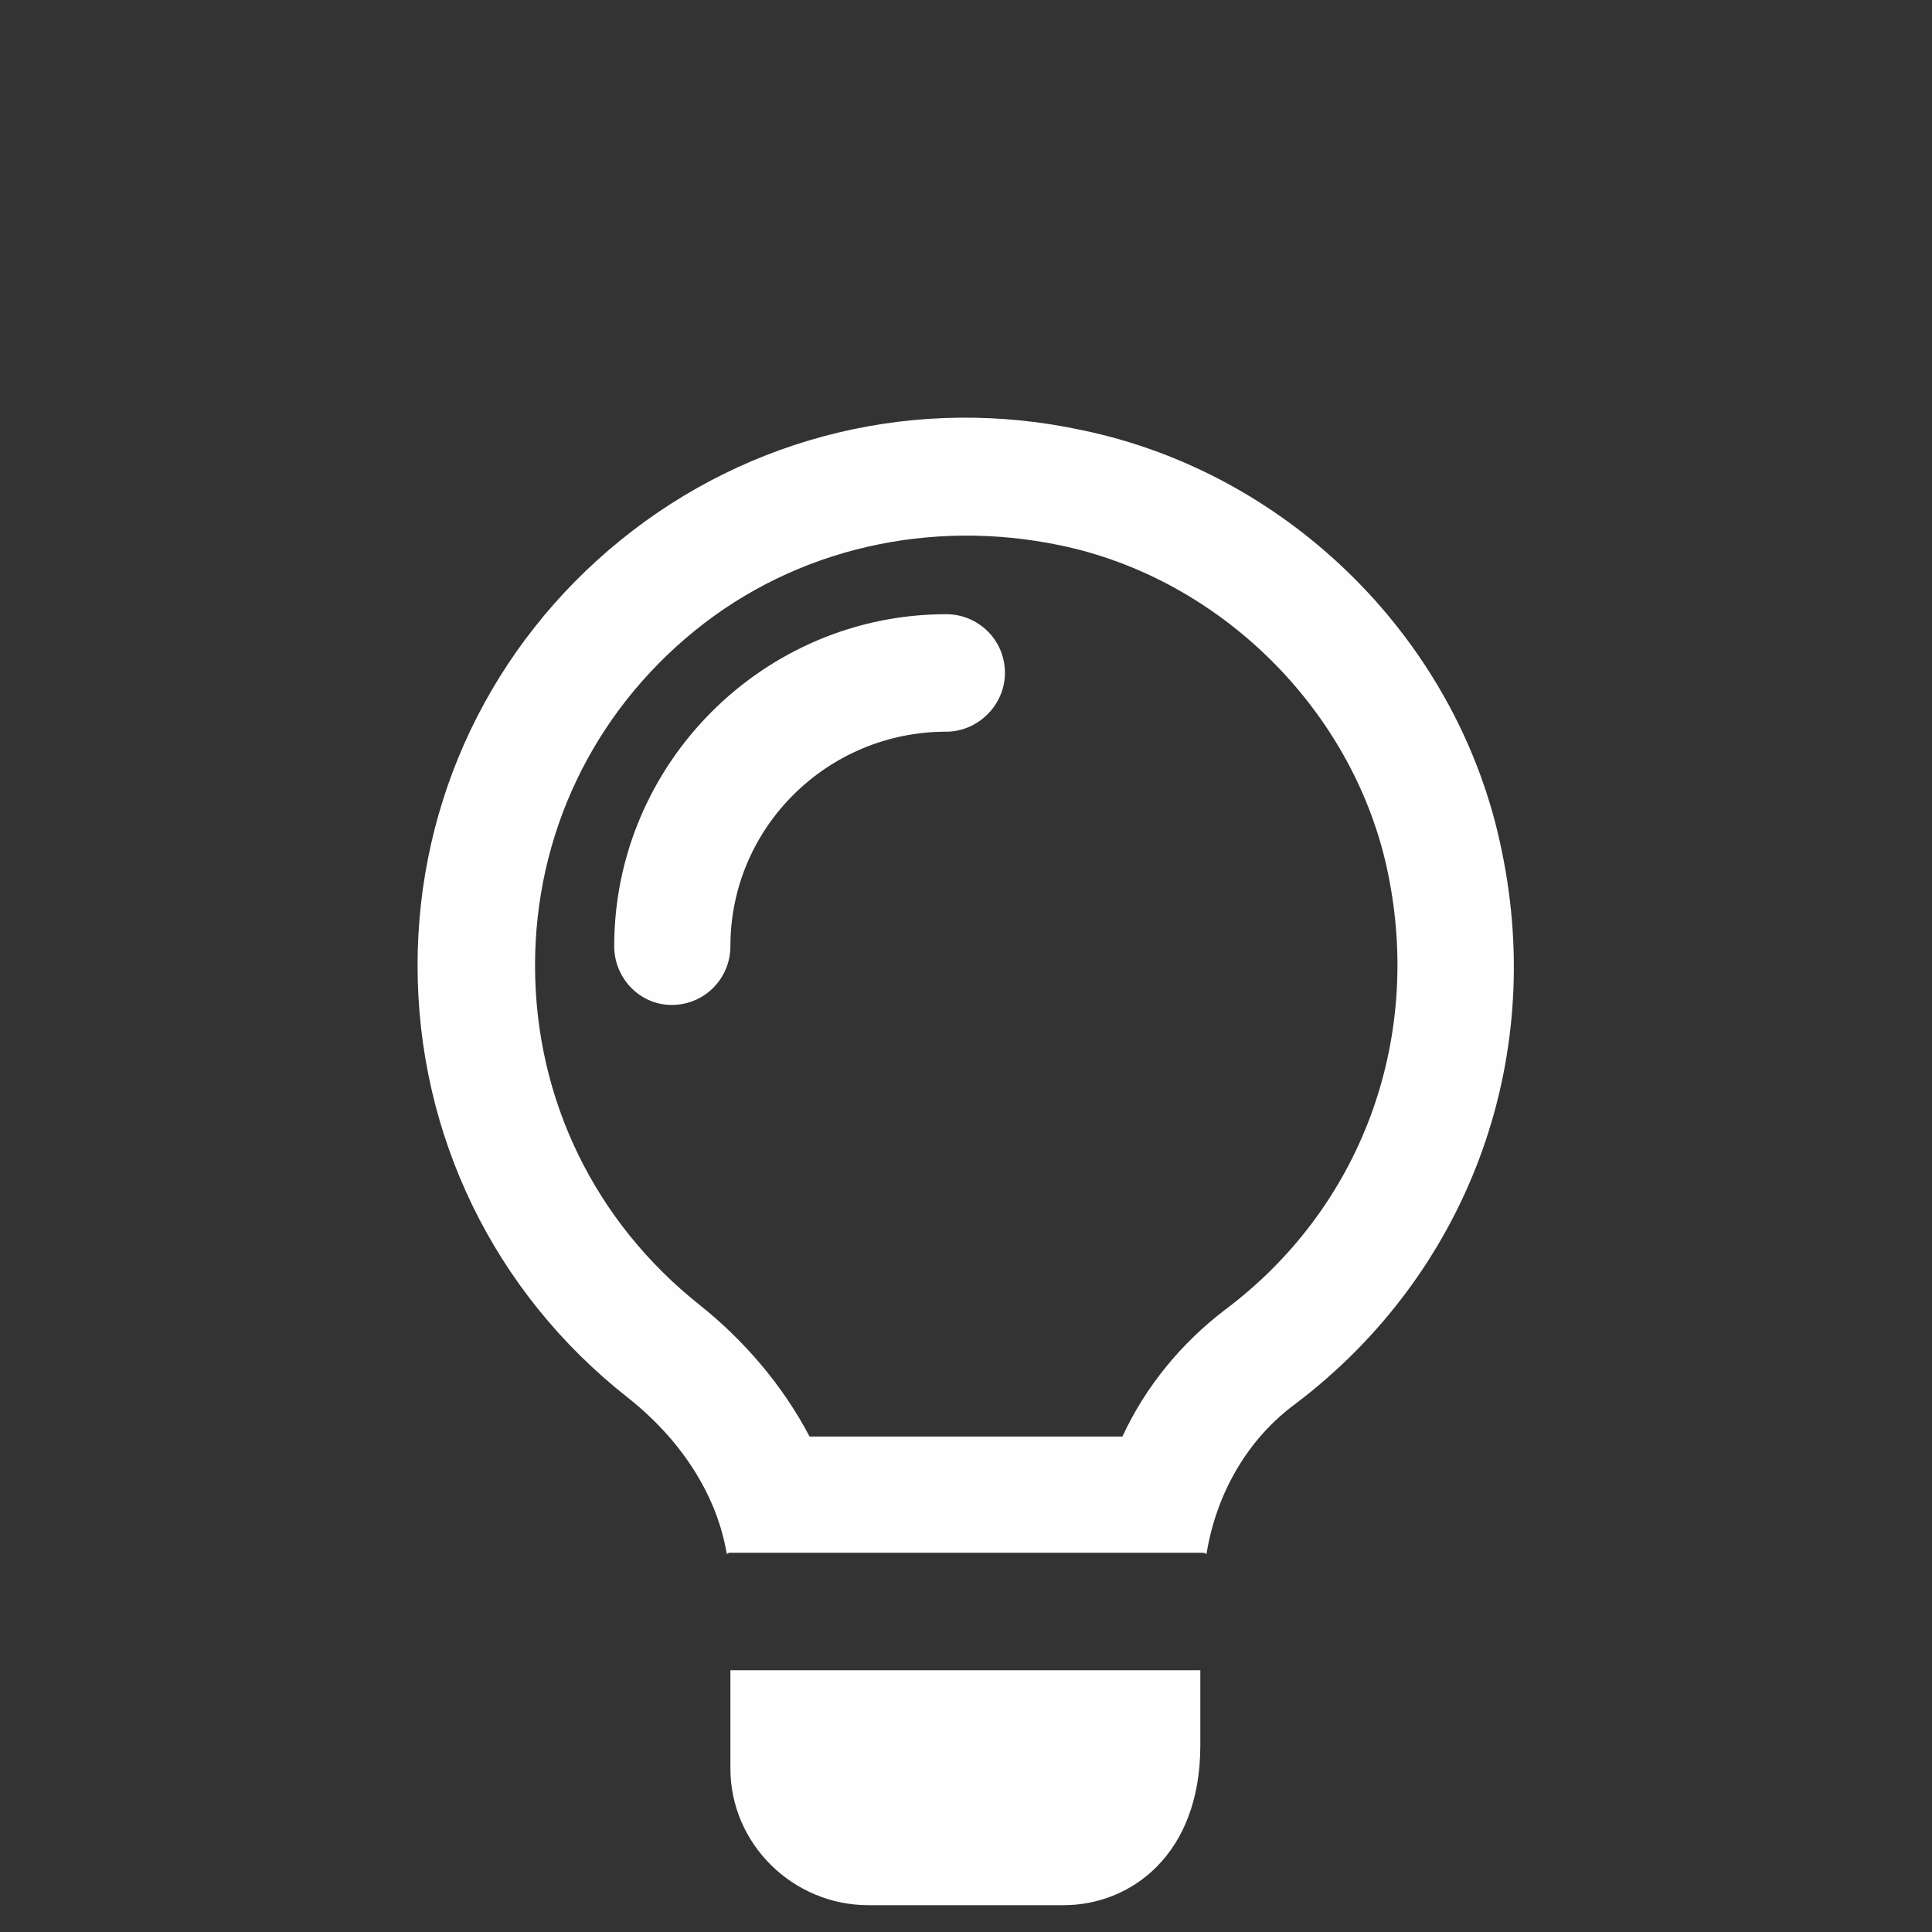 <?xml version="1.0" encoding="UTF-8"?>
<!DOCTYPE svg PUBLIC "-//W3C//DTD SVG 1.1//EN" "http://www.w3.org/Graphics/SVG/1.1/DTD/svg11.dtd">
<!-- Creator: CorelDRAW 2020 (64-Bit) -->
<svg xmlns="http://www.w3.org/2000/svg" xml:space="preserve" width="50px" height="50px" version="1.1" style="shape-rendering:geometricPrecision; text-rendering:geometricPrecision; image-rendering:optimizeQuality; fill-rule:evenodd; clip-rule:evenodd"
viewBox="0 0 15.13 15.13"
 xmlns:xlink="http://www.w3.org/1999/xlink"
 xmlns:xodm="http://www.corel.com/coreldraw/odm/2003">
 <rect x="0" y="0" width="15.13" height="15.13" fill="#333333" stroke="none"/>
 <defs>
  <style type="text/css">
   <![CDATA[
    .fil2 {fill:none}
    .fil1 {fill:#FEFEFE}
    .fil0 {fill:#FEFEFE;fill-rule:nonzero}
   ]]>
  </style>
 </defs>
 <g id="Capa_x0020_1">
  <path class="fil0" d="M5.72 13.08l0 0.77c0,0.59 0.49,1.07 1.08,1.07l1.53 0c0.52,0 1.07,-0.39 1.07,-1.25l0 -0.59 -3.68 0z"/>
  <path class="fil0" d="M5.26 7.87c0.26,0 0.46,-0.21 0.46,-0.46 0,-0.93 0.76,-1.68 1.69,-1.68 0.25,0 0.46,-0.21 0.46,-0.46 0,-0.26 -0.21,-0.46 -0.46,-0.46 -1.43,0 -2.6,1.17 -2.6,2.6 0,0.25 0.2,0.46 0.45,0.46z"/>
  <path class="fil0" d="M9.45 12.16l-0.05 0c0.02,0 0.03,0 0.05,0.01l0 -0.01z"/>
  <path class="fil0" d="M5.69 12.16l0 0.01c0.02,-0.01 0.02,-0.01 0.03,-0.01l-0.03 0z"/>
  <path class="fil1" d="M8.3 4.27c-1.01,-0.21 -2.06,0.02 -2.86,0.67 -0.8,0.65 -1.25,1.6 -1.25,2.62 0,1.05 0.47,2.01 1.29,2.66 0.35,0.28 0.65,0.63 0.86,1.03l2.45 0c0.18,-0.39 0.46,-0.73 0.8,-0.99 1.07,-0.8 1.55,-2.11 1.28,-3.42 -0.26,-1.27 -1.31,-2.31 -2.57,-2.57zm-2.58 7.89l-0.03 0c-0.08,-0.46 -0.36,-0.89 -0.78,-1.22 -1.04,-0.82 -1.64,-2.05 -1.64,-3.38 0,-1.3 0.58,-2.51 1.59,-3.33 1.01,-0.82 2.33,-1.14 3.62,-0.86 1.63,0.34 2.95,1.66 3.28,3.29 0.35,1.67 -0.28,3.32 -1.61,4.33 -0.37,0.27 -0.62,0.69 -0.7,1.17l-0.05 0 -3.68 0z"/>
  <rect class="fil2" width="15.13" height="15.13"/>
 </g>
</svg>
